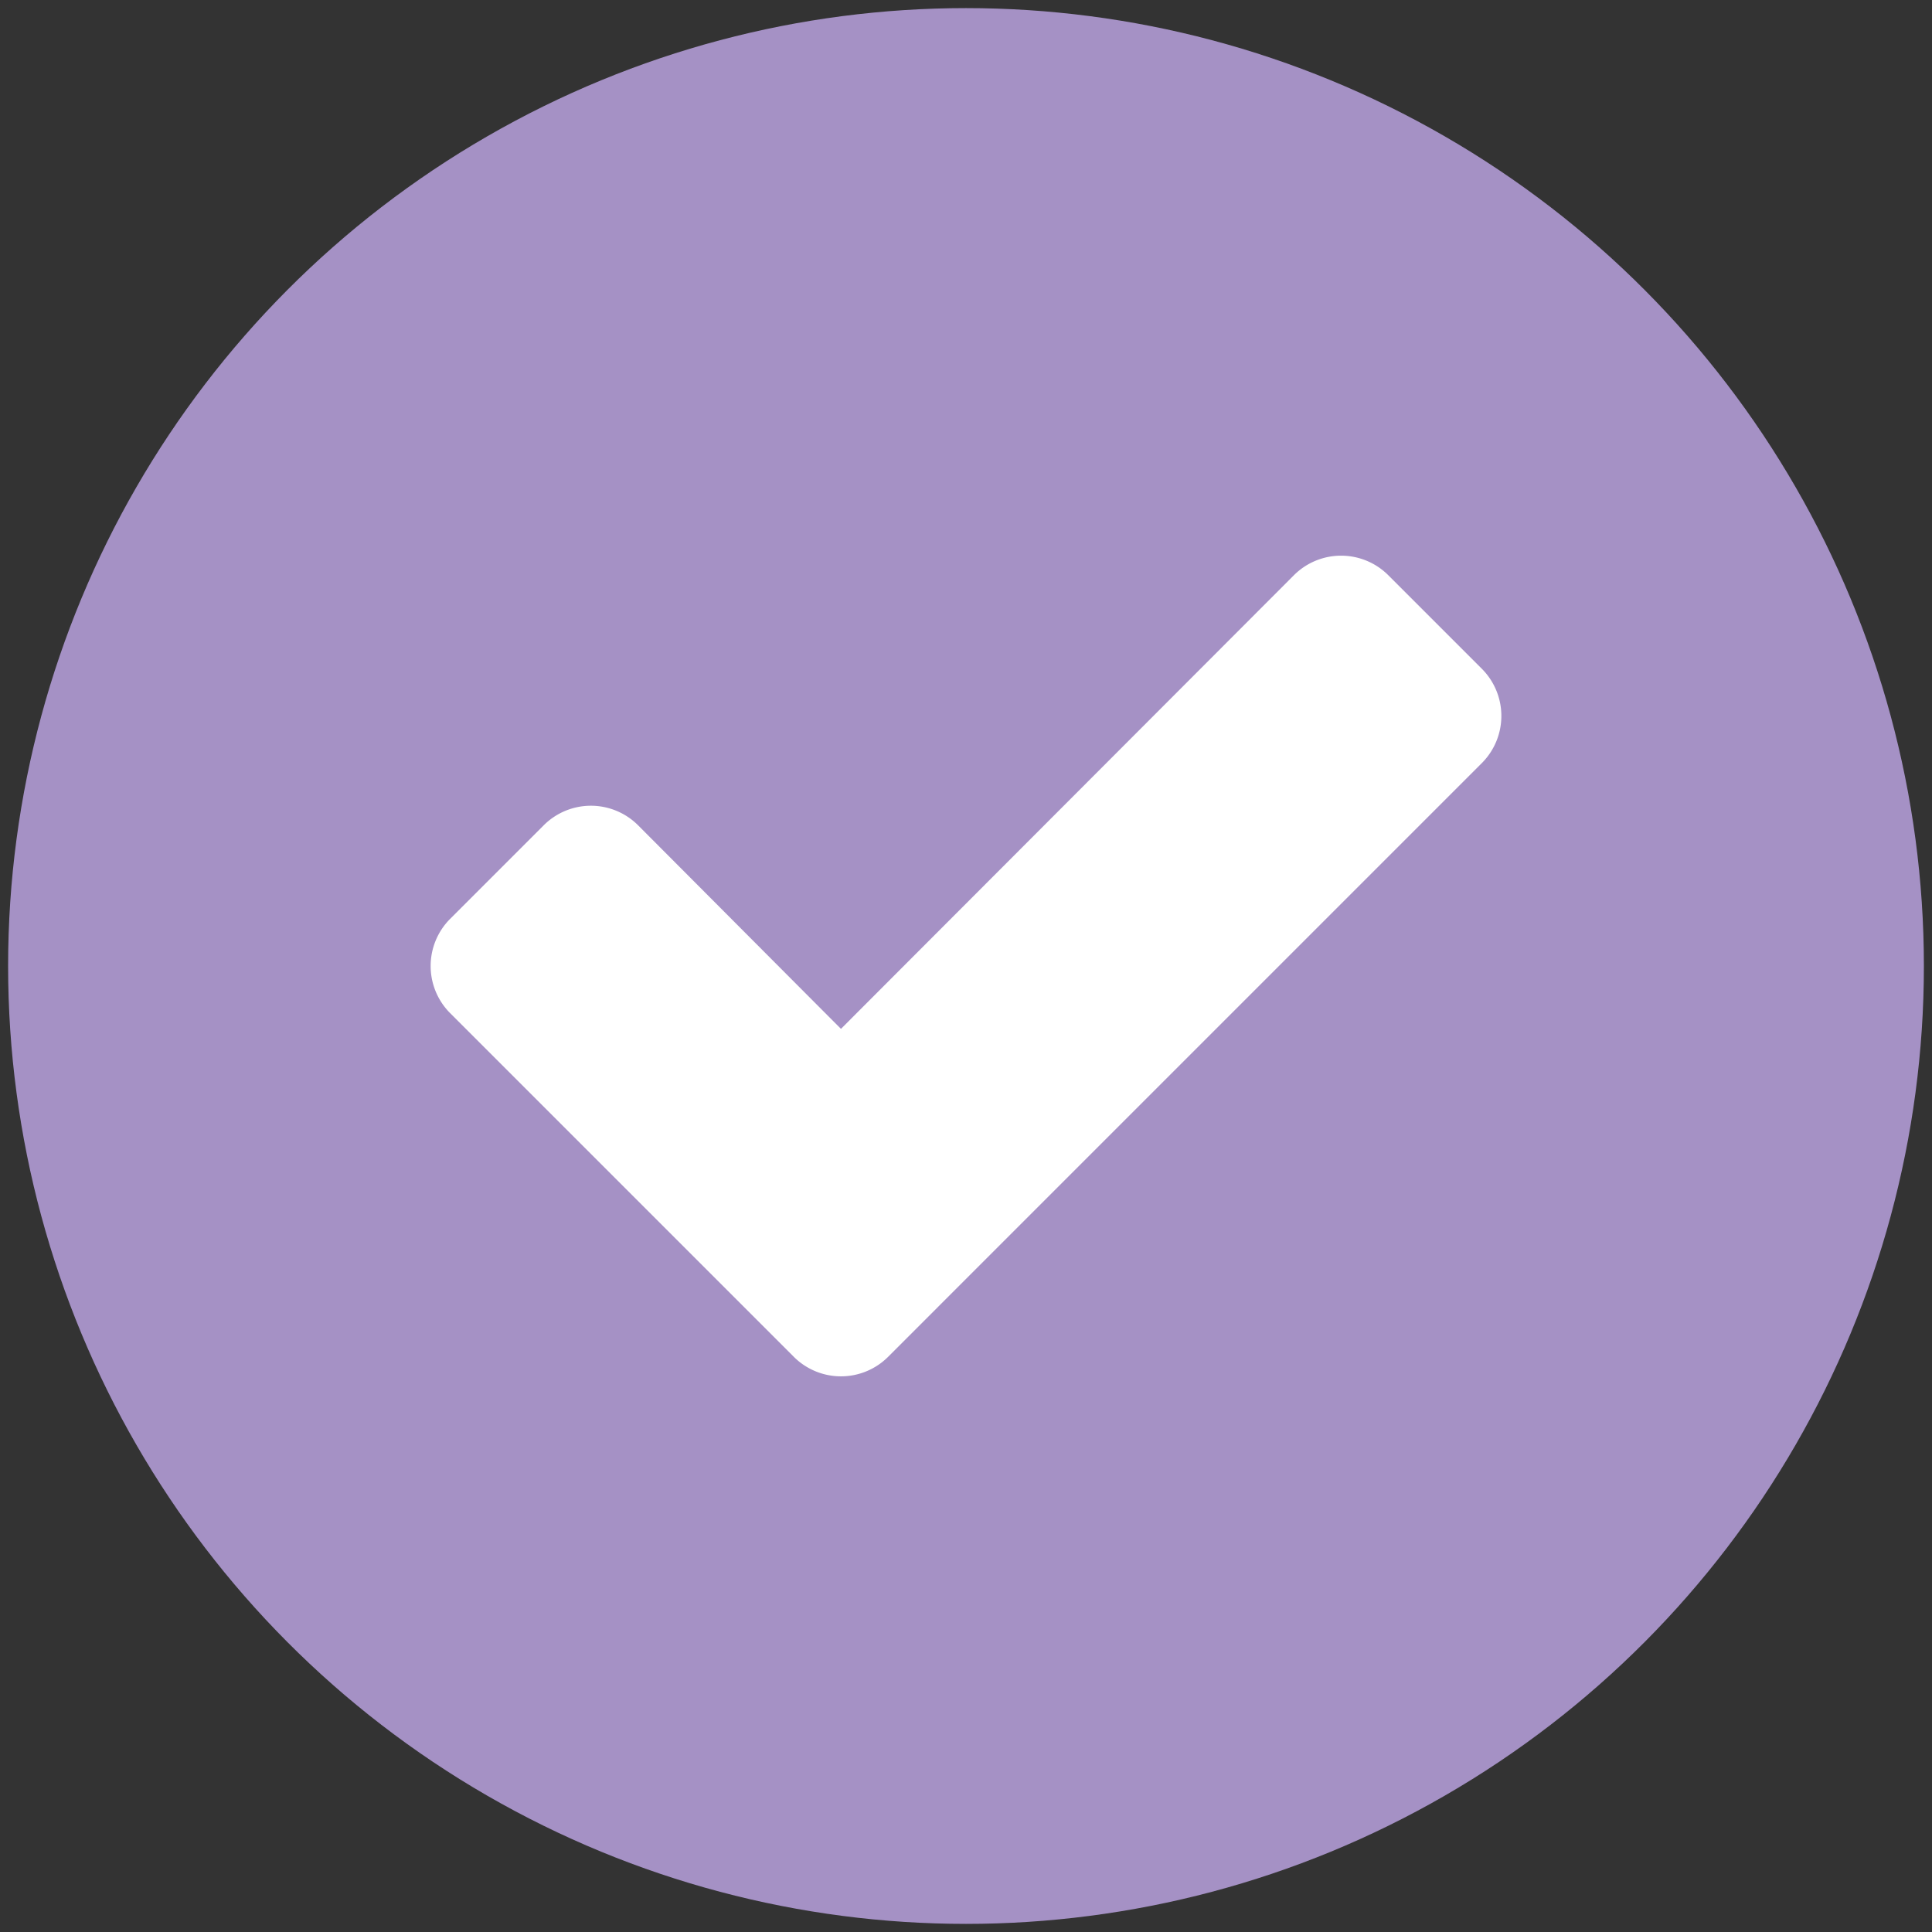 <svg xmlns="http://www.w3.org/2000/svg" viewBox="0 0 400 400"><rect x="0" y="0" width="400" height="400" fill="#333333" stroke="none"/><g id="Ebene_1" data-name="Ebene 1"><circle cx="200" cy="200" r="198.321" style="fill:#a591c5"/></g><g id="Ebene_2" data-name="Ebene 2"><path d="M306.836,157.952,203.289,261.5l-19.45,19.452a13.813,13.813,0,0,1-19.451,0L144.938,261.5,93.164,209.726a13.815,13.815,0,0,1,0-19.452l19.451-19.45a13.81,13.81,0,0,1,19.45,0l42.049,42.191,93.821-93.965a13.812,13.812,0,0,1,19.45,0L306.836,138.5a13.812,13.812,0,0,1,0,19.45Z" style="fill:#fff"/></g></svg>